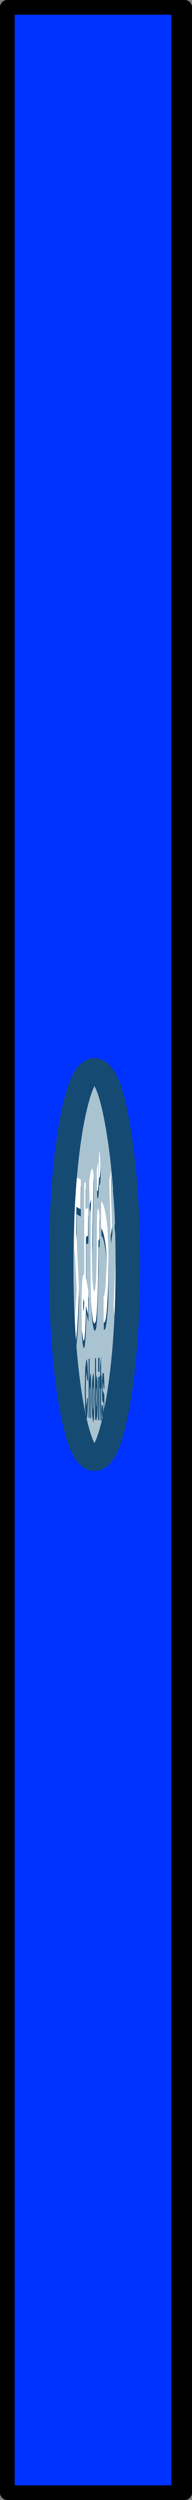 <?xml version="1.0" encoding="UTF-8" standalone="no"?>
<svg xmlns:xlink="http://www.w3.org/1999/xlink" height="509.2px" width="39.2px" xmlns="http://www.w3.org/2000/svg">
  <rect width="100%" height="100%" fill="#808080" stroke="none"/>
  <g transform="matrix(1.0, 0.0, 0.0, 1.0, 333.55, 254.6)">
    <path d="M-307.45 2.95 Q-307.45 19.35 -309.45 30.9 -311.45 42.5 -314.25 42.5 -317.1 42.5 -319.1 30.9 -321.05 19.35 -321.05 2.95 -321.05 -13.4 -319.1 -25.0 -318.25 -29.75 -317.3 -32.55 -315.95 -36.55 -314.25 -36.55 -312.6 -36.55 -311.2 -32.55 -310.25 -29.75 -309.45 -25.0 -307.45 -13.4 -307.45 2.95 M-309.1 -6.65 L-309.1 -6.9 -309.35 -10.55 -310.35 11.1 -310.3 12.4 -310.3 12.6 -310.0 16.2 -309.45 3.95 -309.0 -5.4 -309.1 -6.65 M-310.95 -2.9 L-310.9 -1.3 -310.6 -3.3 -310.85 -14.65 -310.9 -14.55 -310.9 -16.15 -311.25 -14.15 -310.95 -2.8 -310.95 -2.9 M-312.35 14.75 L-312.35 16.2 Q-311.8 16.85 -311.45 10.45 L-311.35 3.95 -311.45 -0.6 -311.6 -4.4 Q-312.1 -9.35 -312.9 -9.9 L-312.9 -4.4 -312.85 -4.35 -312.85 -2.9 Q-312.5 -2.7 -312.2 -1.05 -311.85 0.5 -311.75 2.35 L-312.0 7.35 Q-312.2 9.35 -312.4 9.45 L-312.4 14.7 -312.35 14.75 M-310.45 -12.35 L-310.5 -12.25 -310.1 -3.4 -309.85 -6.45 -309.9 -7.9 -309.9 -7.95 -310.25 -16.9 -310.55 -13.75 -310.45 -12.35 M-313.45 -16.2 L-313.5 -18.15 -313.8 -16.3 -313.75 -12.25 -313.75 -12.15 -313.7 -10.75 Q-313.45 -9.75 -313.35 -12.8 L-313.45 -16.2 M-313.05 -17.6 L-313.2 -20.3 -313.35 -19.4 -313.35 -14.8 -313.3 -14.75 -313.3 -13.3 Q-313.05 -12.85 -313.0 -15.3 L-313.05 -17.6 M-314.95 10.35 L-314.8 13.35 Q-314.4 17.85 -313.9 15.8 L-313.75 14.35 -313.7 13.35 -313.4 3.95 -313.4 -0.4 -313.2 -0.8 -313.2 -5.8 -313.25 -6.15 -313.25 -7.3 Q-313.6 -9.7 -313.75 -6.8 L-313.8 0.75 -313.85 2.85 -313.9 5.15 Q-314.15 9.75 -314.5 7.8 L-314.6 6.8 -314.7 5.8 -314.7 3.95 -314.7 0.6 -314.4 -13.9 -314.45 -14.5 -314.45 -15.4 Q-314.75 -18.2 -315.35 -14.15 L-315.25 -9.15 -315.25 -9.25 -315.2 -7.65 -315.0 -8.5 Q-315.15 5.15 -314.95 10.35 M-313.8 25.45 L-313.95 26.3 -313.95 22.05 -314.15 22.05 -314.15 34.6 -313.95 34.6 -313.95 33.85 -313.8 34.85 -313.65 33.45 -313.6 30.15 -313.65 26.8 -313.8 25.45 M-312.8 25.55 L-312.9 25.55 -312.9 21.45 -313.1 23.65 -313.1 25.65 -313.2 25.6 -313.2 28.1 -313.1 28.15 -313.1 32.2 -313.0 34.7 -312.8 34.75 -312.8 32.4 -312.9 31.55 -312.9 28.2 -312.8 28.2 -312.8 25.55 M-312.4 29.0 Q-312.6 28.85 -312.6 27.85 L-312.5 26.8 -312.4 28.25 -312.25 28.25 -312.25 26.9 -312.35 25.1 -312.6 25.05 -312.75 27.15 -312.7 29.75 -312.7 30.4 -312.65 30.75 -312.55 30.9 Q-312.35 31.0 -312.35 32.05 L-312.45 33.05 -312.55 31.6 -312.75 31.6 -312.75 33.0 -312.6 34.75 -312.35 34.8 -312.25 32.7 -312.25 30.15 -312.25 29.5 -312.35 29.15 -312.4 29.0 M-313.85 28.5 L-313.8 30.0 -313.85 31.45 -313.9 32.1 -313.95 31.45 -313.95 30.0 -313.95 28.5 -313.9 27.9 -313.85 28.5 M-315.95 6.0 L-315.95 -1.15 -315.5 -1.4 -315.5 -7.05 -315.55 -7.0 -315.55 -8.55 -316.0 -8.4 -316.0 -12.4 -316.05 -12.35 -316.05 -13.9 -316.35 -13.65 -316.35 5.1 Q-316.85 4.25 -316.9 10.95 L-316.85 16.3 Q-316.75 19.35 -316.5 19.85 -316.1 20.9 -315.9 12.85 L-315.5 14.7 -315.45 9.85 -315.55 9.5 -315.5 8.35 -315.95 6.0 M-313.5 24.8 L-313.25 24.8 -313.25 21.95 -313.5 21.95 -313.5 24.8 M-313.5 25.85 L-313.5 34.65 -313.25 34.65 -313.25 25.85 -313.5 25.85 M-317.9 -19.35 L-317.9 -20.65 -318.2 -21.65 -318.25 -14.9 -319.05 -15.15 -319.05 -8.9 -319.0 -7.4 -318.35 -7.3 -318.4 -0.8 -318.35 0.25 -318.35 0.7 -317.9 8.3 -318.25 14.1 -318.15 16.8 -318.0 19.95 Q-317.6 16.7 -317.4 10.2 L-317.45 7.25 -317.9 -2.35 -317.9 -7.3 -317.05 -6.8 -317.0 -12.9 -317.05 -12.9 -317.05 -14.4 -317.85 -14.75 -317.85 -19.15 -317.9 -19.35 M-316.4 11.75 Q-316.4 13.0 -316.5 12.45 L-316.4 11.75 M-315.1 28.55 L-315.1 34.3 -314.95 34.3 -314.95 27.15 Q-315.0 23.5 -315.25 26.5 L-315.25 22.15 -315.45 22.15 -315.45 34.15 -315.25 34.15 -315.25 28.8 Q-315.15 26.9 -315.1 28.55 M-314.65 30.2 L-314.6 28.4 -314.55 27.65 -314.45 28.4 -314.45 30.2 -314.45 32.0 -314.55 32.75 -314.6 32.0 -314.65 30.2 M-314.75 26.6 L-314.85 30.1 -314.75 33.6 -314.55 35.05 Q-314.4 35.05 -314.35 33.6 L-314.25 30.1 -314.35 26.6 Q-314.4 25.15 -314.55 25.15 L-314.75 26.6 M-315.75 26.55 L-315.55 26.55 -315.65 24.0 Q-315.75 22.25 -315.9 22.25 L-316.15 24.0 -316.25 28.3 -316.15 32.6 -315.9 34.4 Q-315.75 34.4 -315.65 32.6 L-315.6 30.2 -315.75 30.2 -315.8 30.75 -315.9 31.8 -316.0 30.75 -316.05 28.35 -316.0 25.9 -315.9 24.9 -315.8 25.9 -315.75 26.55" fill="#aac3d1" fill-rule="evenodd" stroke="none"/>
    <path d="M-309.1 -6.65 L-309.0 -5.4 -309.45 3.95 -310.0 16.2 -310.3 12.6 -310.3 12.4 -310.1 14.7 -309.1 -6.65 M-310.9 -14.55 L-310.85 -14.65 -310.6 -3.3 -310.9 -1.3 -310.95 -2.9 -310.65 -4.8 -310.9 -14.55 M-311.45 -0.6 L-311.35 3.95 -311.45 10.45 Q-311.8 16.85 -312.35 16.2 L-312.35 14.75 Q-311.8 15.05 -311.55 8.95 -311.3 4.2 -311.45 -0.6 M-311.75 2.35 Q-311.85 0.5 -312.2 -1.05 -312.5 -2.7 -312.85 -2.9 L-312.85 -4.35 Q-312.55 -4.05 -312.25 -2.55 -311.8 -0.4 -311.75 2.35 M-309.9 -7.9 L-309.85 -6.45 -310.1 -3.4 -310.5 -12.25 -310.45 -12.35 -310.15 -4.9 -309.9 -7.9 M-313.45 -16.2 L-313.35 -12.8 Q-313.45 -9.75 -313.7 -10.75 L-313.75 -12.15 Q-313.5 -11.4 -313.4 -14.3 L-313.45 -16.2 M-313.05 -17.6 L-313.0 -15.3 Q-313.05 -12.85 -313.3 -13.3 L-313.3 -14.75 Q-313.1 -14.5 -313.05 -16.8 L-313.05 -17.6 M-313.25 -6.15 L-313.2 -5.8 -313.2 -0.8 -313.4 -0.4 -313.4 3.95 -313.7 13.35 -313.75 14.35 -313.9 15.8 Q-314.4 17.85 -314.8 13.35 L-314.95 10.35 -314.85 11.85 Q-314.5 16.35 -313.95 14.3 L-313.8 12.85 -313.75 11.85 Q-313.45 6.3 -313.45 -1.9 L-313.25 -2.3 -313.25 -6.15 M-315.0 -8.5 L-315.2 -7.65 -315.25 -9.25 -314.95 -10.3 -315.0 -8.5 M-314.45 -14.5 L-314.4 -13.9 -314.7 0.6 -314.7 3.95 -314.7 5.8 -314.75 -0.9 -314.45 -14.5 M-312.4 29.0 L-312.35 29.15 -312.25 29.5 -312.25 30.15 -312.25 32.7 -312.35 34.8 -312.6 34.75 -312.75 33.0 -312.75 31.6 -312.55 31.6 -312.45 33.05 -312.35 32.05 Q-312.35 31.0 -312.55 30.9 L-312.65 30.75 -312.7 30.4 -312.7 29.75 -312.75 27.15 -312.6 25.05 -312.35 25.1 -312.25 26.9 -312.25 28.25 -312.4 28.25 -312.5 26.8 -312.6 27.85 Q-312.6 28.85 -312.4 29.0 M-312.8 25.55 L-312.8 28.2 -312.9 28.2 -312.9 31.55 -312.8 32.4 -312.8 34.75 -313.0 34.7 -313.1 32.2 -313.1 28.15 -313.2 28.1 -313.2 25.6 -313.1 25.65 -313.1 23.65 -312.9 21.45 -312.9 25.55 -312.8 25.55 M-313.8 25.45 L-313.65 26.8 -313.6 30.15 -313.65 33.45 -313.8 34.85 -313.95 33.85 -313.95 34.6 -314.15 34.6 -314.15 22.05 -313.95 22.05 -313.95 26.3 -313.8 25.45 M-313.85 28.5 L-313.9 27.9 -313.95 28.5 -313.95 30.0 -313.95 31.45 -313.9 32.1 -313.85 31.45 -313.8 30.0 -313.85 28.5 M-313.5 25.85 L-313.25 25.85 -313.25 34.65 -313.5 34.65 -313.5 25.85 M-313.5 24.8 L-313.5 21.95 -313.25 21.95 -313.25 24.8 -313.5 24.8 M-315.55 -7.0 L-315.5 -7.05 -315.5 -1.4 -315.95 -1.15 -315.95 6.0 -316.0 5.7 -316.0 -2.65 -315.6 -2.9 -315.55 -7.0 M-315.55 9.5 L-315.45 9.85 -315.5 14.7 -315.9 12.85 Q-316.1 20.9 -316.5 19.85 -316.75 19.35 -316.85 16.3 L-316.55 18.35 Q-316.15 19.4 -316.0 11.35 L-315.55 13.2 -315.55 9.5 M-316.05 -12.35 L-316.0 -12.4 -316.0 -8.4 -316.05 -8.4 -316.05 -12.35 M-317.85 -14.75 L-317.9 -14.8 -317.9 -19.35 -317.85 -19.15 -317.85 -14.75 M-319.05 -8.9 L-318.3 -8.8 -318.35 -7.3 -319.0 -7.4 -319.05 -8.9 M-318.35 0.25 L-317.9 8.05 -317.9 8.3 -318.35 0.7 -318.35 0.25 M-318.15 16.8 L-318.05 18.45 Q-317.65 15.2 -317.45 8.7 L-317.45 7.25 -317.4 10.2 Q-317.6 16.7 -318.0 19.95 L-318.15 16.8 M-317.9 -2.35 L-318.0 -3.4 -317.95 -8.8 -317.1 -8.3 -317.05 -12.9 -317.0 -12.9 -317.05 -6.8 -317.9 -7.3 -317.9 -2.35 M-316.5 12.45 L-316.55 12.0 Q-316.6 9.05 -316.35 10.7 L-316.4 11.75 -316.5 12.45 M-315.1 28.55 Q-315.15 26.9 -315.25 28.8 L-315.25 34.15 -315.45 34.15 -315.45 22.15 -315.25 22.15 -315.25 26.5 Q-315.0 23.5 -314.95 27.15 L-314.95 34.3 -315.1 34.3 -315.1 28.55 M-314.65 30.2 L-314.6 32.0 -314.55 32.75 -314.45 32.0 -314.45 30.2 -314.45 28.4 -314.55 27.65 -314.6 28.4 -314.65 30.2 M-314.75 26.6 L-314.55 25.15 Q-314.4 25.15 -314.35 26.6 L-314.25 30.1 -314.35 33.6 Q-314.4 35.05 -314.55 35.05 L-314.75 33.6 -314.85 30.1 -314.75 26.6 M-315.75 26.55 L-315.8 25.9 -315.9 24.9 -316.0 25.9 -316.05 28.35 -316.0 30.75 -315.9 31.8 -315.8 30.75 -315.75 30.2 -315.6 30.2 -315.65 32.6 Q-315.75 34.4 -315.9 34.4 L-316.15 32.6 -316.25 28.3 -316.15 24.0 -315.9 22.25 Q-315.75 22.25 -315.65 24.0 L-315.55 26.55 -315.75 26.55" fill="#154b72" fill-rule="evenodd" stroke="none"/>
    <path d="M-310.3 12.4 L-310.35 11.1 -309.35 -10.55 -309.1 -6.9 -309.1 -6.65 -310.1 14.7 -310.3 12.4 M-310.9 -14.55 L-310.65 -4.8 -310.95 -2.9 -310.95 -2.8 -311.25 -14.15 -310.9 -16.15 -310.9 -14.55 M-311.45 -0.6 Q-311.3 4.2 -311.55 8.95 -311.8 15.05 -312.35 14.75 L-312.4 14.7 -312.4 9.45 Q-312.2 9.35 -312.0 7.35 L-311.75 2.35 Q-311.8 -0.4 -312.25 -2.55 -312.55 -4.05 -312.85 -4.35 L-312.9 -4.4 -312.9 -9.9 Q-312.1 -9.35 -311.6 -4.4 L-311.45 -0.6 M-309.9 -7.9 L-310.15 -4.9 -310.45 -12.35 -310.55 -13.75 -310.25 -16.9 -309.9 -7.95 -309.9 -7.9 M-313.75 -12.15 L-313.75 -12.25 -313.8 -16.3 -313.5 -18.15 -313.45 -16.2 -313.4 -14.3 Q-313.5 -11.4 -313.75 -12.15 M-313.3 -14.75 L-313.35 -14.8 -313.35 -19.4 -313.2 -20.3 -313.05 -17.6 -313.05 -16.8 Q-313.1 -14.5 -313.3 -14.75 M-313.25 -6.15 L-313.25 -2.3 -313.45 -1.9 Q-313.45 6.3 -313.75 11.85 L-313.8 12.85 -313.95 14.3 Q-314.5 16.35 -314.85 11.85 L-314.95 10.35 Q-315.15 5.15 -315.0 -8.5 L-314.95 -10.3 -315.25 -9.25 -315.25 -9.15 -315.35 -14.15 Q-314.75 -18.2 -314.45 -15.4 L-314.45 -14.5 -314.75 -0.9 -314.7 5.8 -314.6 6.8 -314.5 7.8 Q-314.15 9.75 -313.9 5.15 L-313.85 2.85 -313.8 0.75 -313.75 -6.8 Q-313.6 -9.7 -313.25 -7.3 L-313.25 -6.15 M-315.95 6.0 L-315.5 8.35 -315.55 9.5 -315.55 13.2 -316.0 11.35 Q-316.15 19.4 -316.55 18.35 L-316.85 16.3 -316.9 10.95 Q-316.85 4.25 -316.35 5.1 L-316.35 -13.65 -316.05 -13.9 -316.05 -12.35 -316.05 -8.4 -316.0 -8.4 -315.55 -8.55 -315.55 -7.0 -315.6 -2.9 -316.0 -2.65 -316.0 5.7 -315.95 6.0 M-317.9 -19.35 L-317.9 -14.8 -317.85 -14.75 -317.05 -14.4 -317.05 -12.9 -317.1 -8.3 -317.95 -8.8 -318.0 -3.4 -317.9 -2.35 -317.45 7.25 -317.45 8.7 Q-317.65 15.2 -318.05 18.45 L-318.15 16.8 -318.25 14.1 -317.9 8.3 -317.9 8.05 -318.35 0.25 -318.4 -0.8 -318.35 -7.3 -318.3 -8.8 -319.05 -8.9 -319.05 -15.15 -318.25 -14.9 -318.2 -21.65 -317.9 -20.65 -317.9 -19.35 M-316.5 12.45 Q-316.4 13.0 -316.4 11.75 L-316.35 10.7 Q-316.6 9.05 -316.55 12.0 L-316.5 12.45" fill="#ffffff" fill-rule="evenodd" stroke="none"/>
    <path d="M-307.45 2.95 Q-307.45 -13.4 -309.45 -25.0 -310.25 -29.75 -311.2 -32.55 -312.6 -36.55 -314.25 -36.55 -315.95 -36.55 -317.3 -32.55 -318.25 -29.75 -319.1 -25.0 -321.05 -13.4 -321.05 2.95 -321.05 19.35 -319.1 30.9 -317.1 42.5 -314.25 42.5 -311.45 42.5 -309.45 30.9 -307.45 19.35 -307.45 2.95 M-296.9 -253.1 L-295.85 -253.1 -295.85 253.1 -296.9 253.1 -296.9 -253.1 M-297.05 253.1 L-332.05 253.1 -332.05 -253.1 -297.05 -253.1 -297.05 253.1" fill="#0033ff" fill-rule="evenodd" stroke="none"/>
    <path d="M-307.45 2.95 Q-307.45 19.35 -309.45 30.9 -311.45 42.5 -314.25 42.5 -317.1 42.5 -319.1 30.9 -321.05 19.35 -321.05 2.95 -321.05 -13.4 -319.1 -25.0 -318.25 -29.75 -317.3 -32.55 -315.95 -36.55 -314.25 -36.55 -312.6 -36.55 -311.2 -32.55 -310.25 -29.75 -309.45 -25.0 -307.45 -13.4 -307.45 2.95" fill="none" stroke="#154b72" stroke-linecap="round" stroke-linejoin="round" stroke-width="5.0"/>
    <path d="M-296.9 -253.1 L-295.85 -253.1 -295.85 253.1 -296.9 253.1 M-297.05 253.1 L-332.05 253.1 -332.05 -253.1 -297.05 -253.1 -297.05 253.1" fill="none" stroke="#000000" stroke-linecap="round" stroke-linejoin="round" stroke-width="3.0"/>
  </g>
</svg>
